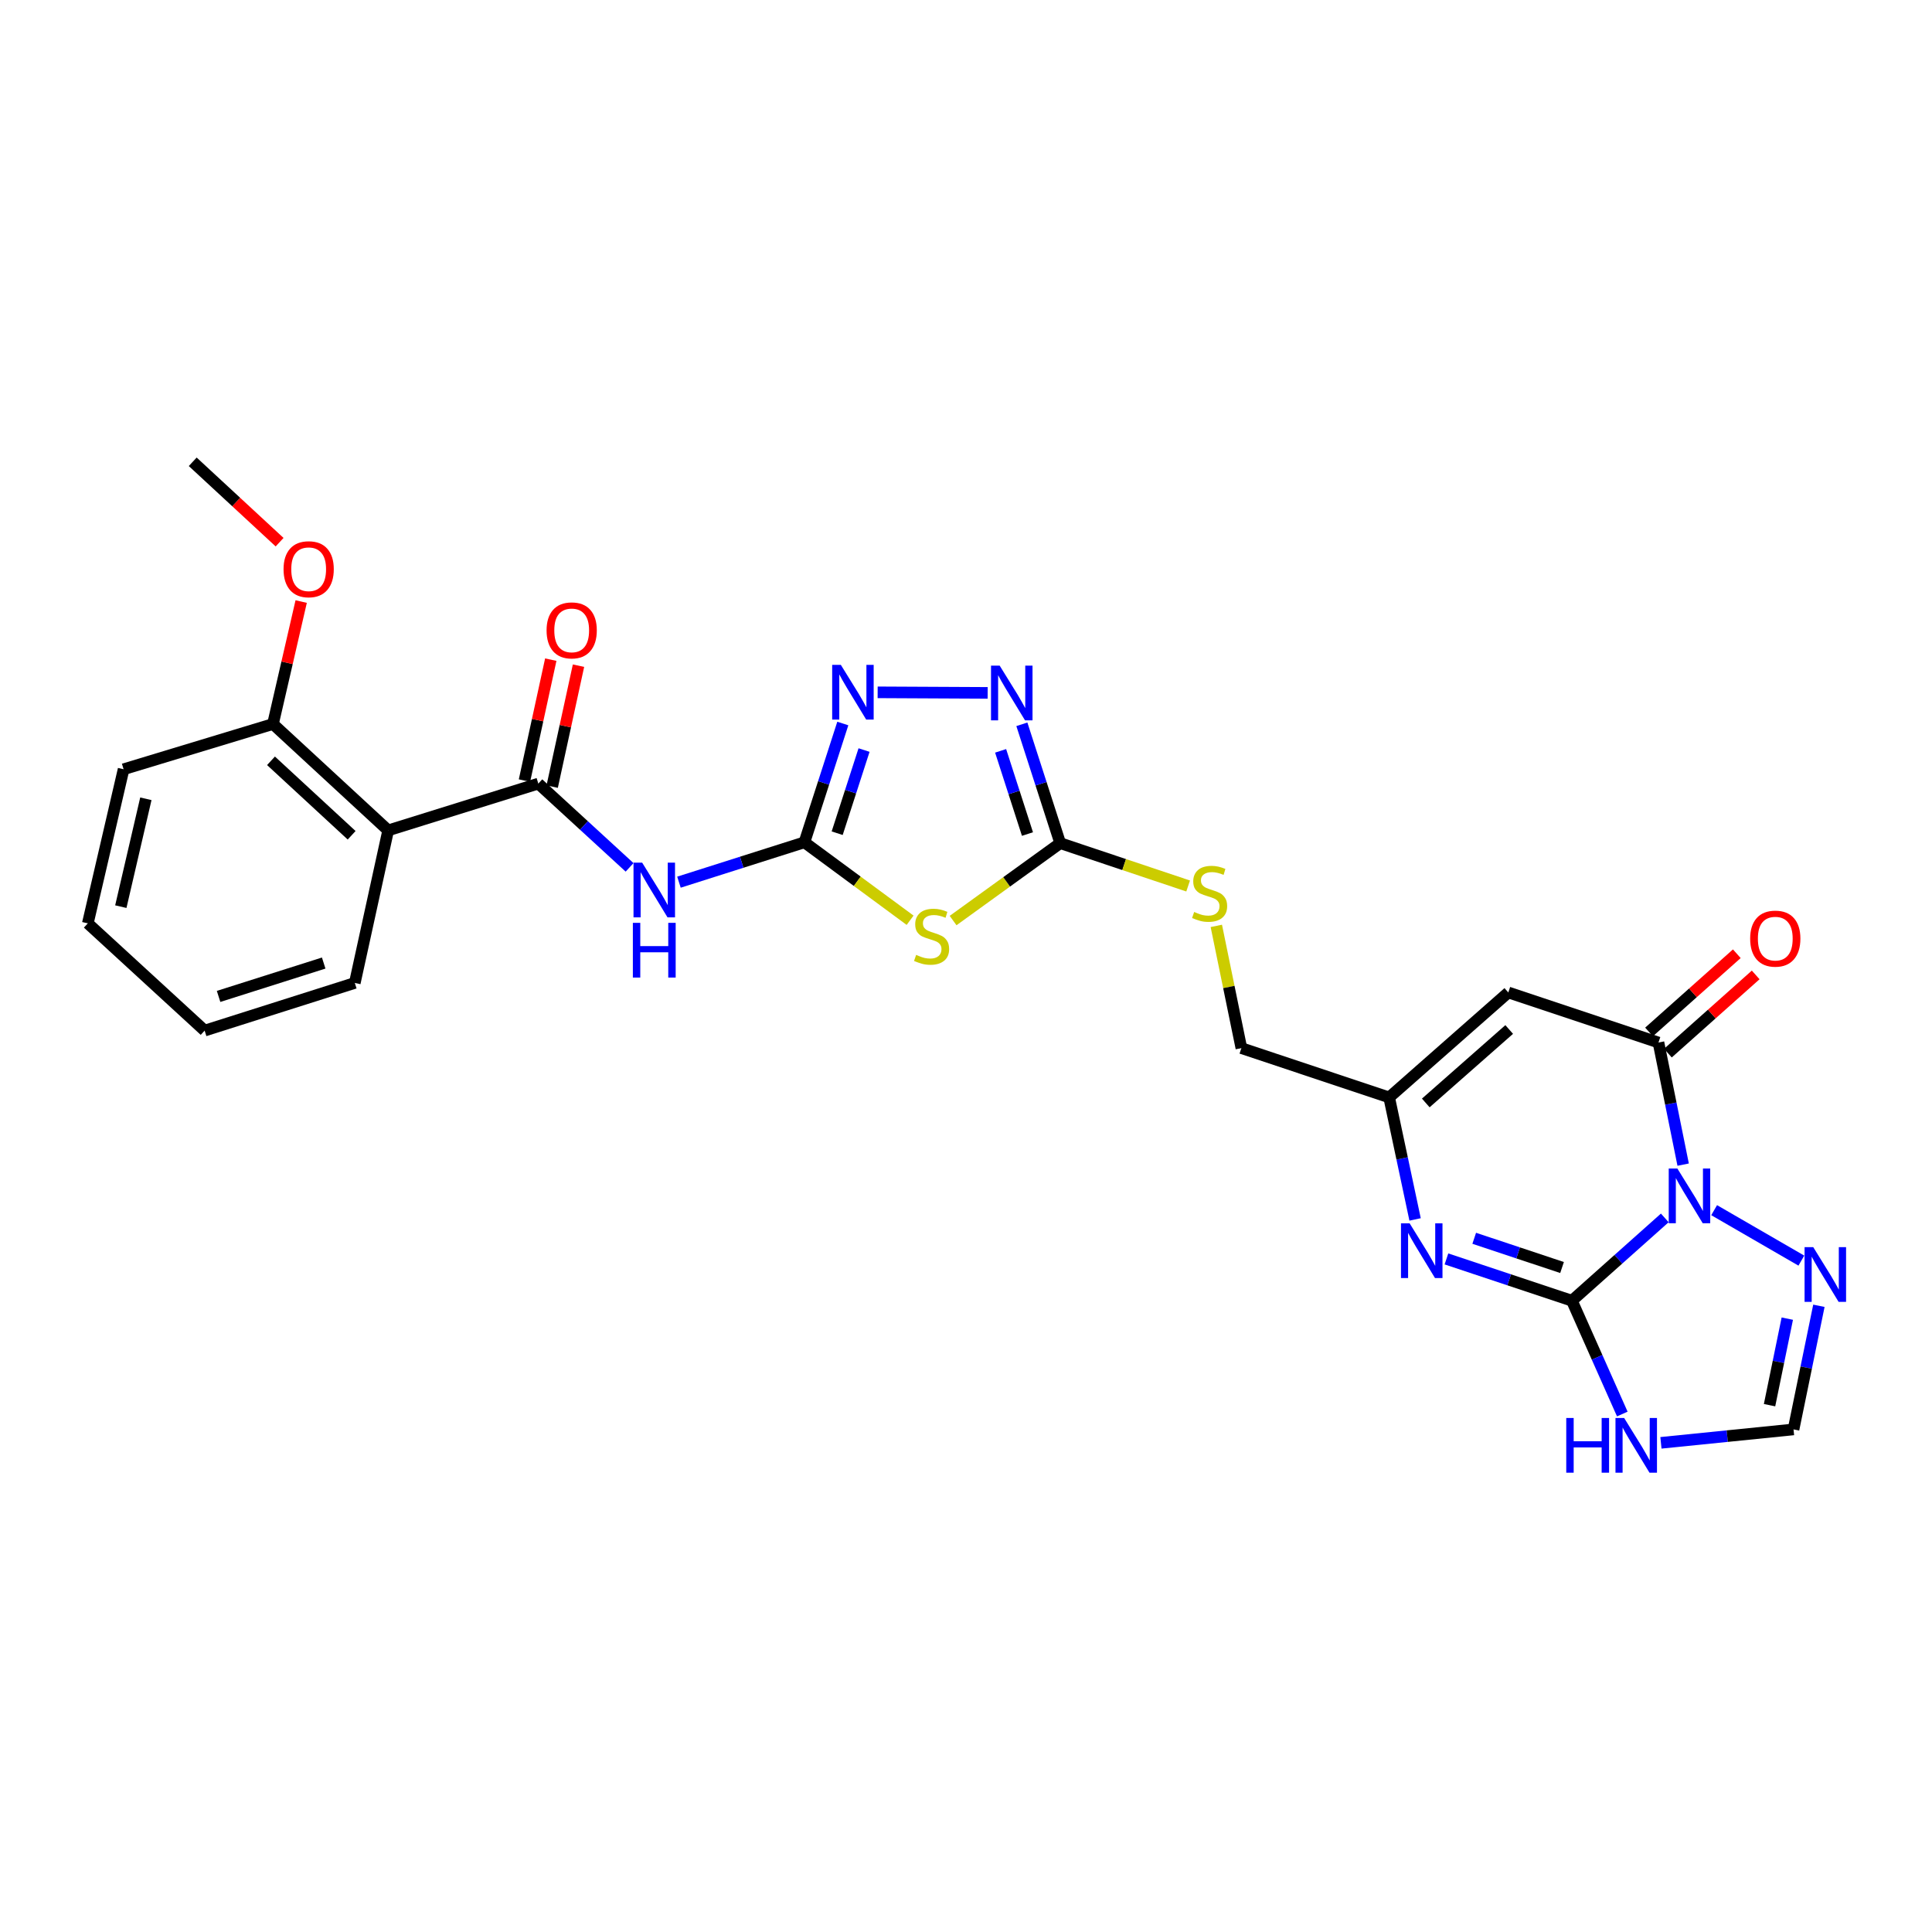 <?xml version='1.0' encoding='iso-8859-1'?>
<svg version='1.1' baseProfile='full'
              xmlns='http://www.w3.org/2000/svg'
                      xmlns:rdkit='http://www.rdkit.org/xml'
                      xmlns:xlink='http://www.w3.org/1999/xlink'
                  xml:space='preserve'
width='1000px' height='1000px' viewBox='0 0 1000 1000'>
<!-- END OF HEADER -->
<rect style='opacity:1.0;fill:#FFFFFF;stroke:none' width='1000' height='1000' x='0' y='0'> </rect>
<path class='bond-0' d='M 861.69,630.385 L 837.65,651.816' style='fill:none;fill-rule:evenodd;stroke:#0000FF;stroke-width:6px;stroke-linecap:butt;stroke-linejoin:miter;stroke-opacity:1' />
<path class='bond-0' d='M 837.65,651.816 L 813.609,673.246' style='fill:none;fill-rule:evenodd;stroke:#000000;stroke-width:6px;stroke-linecap:butt;stroke-linejoin:miter;stroke-opacity:1' />
<path class='bond-1' d='M 871.197,602.81 L 864.809,571.213' style='fill:none;fill-rule:evenodd;stroke:#0000FF;stroke-width:6px;stroke-linecap:butt;stroke-linejoin:miter;stroke-opacity:1' />
<path class='bond-1' d='M 864.809,571.213 L 858.422,539.617' style='fill:none;fill-rule:evenodd;stroke:#000000;stroke-width:6px;stroke-linecap:butt;stroke-linejoin:miter;stroke-opacity:1' />
<path class='bond-12' d='M 887.239,626.382 L 932.381,652.496' style='fill:none;fill-rule:evenodd;stroke:#0000FF;stroke-width:6px;stroke-linecap:butt;stroke-linejoin:miter;stroke-opacity:1' />
<path class='bond-3' d='M 813.609,673.246 L 781.143,662.432' style='fill:none;fill-rule:evenodd;stroke:#000000;stroke-width:6px;stroke-linecap:butt;stroke-linejoin:miter;stroke-opacity:1' />
<path class='bond-3' d='M 781.143,662.432 L 748.676,651.619' style='fill:none;fill-rule:evenodd;stroke:#0000FF;stroke-width:6px;stroke-linecap:butt;stroke-linejoin:miter;stroke-opacity:1' />
<path class='bond-3' d='M 808.51,656.07 L 785.783,648.5' style='fill:none;fill-rule:evenodd;stroke:#000000;stroke-width:6px;stroke-linecap:butt;stroke-linejoin:miter;stroke-opacity:1' />
<path class='bond-3' d='M 785.783,648.5 L 763.056,640.931' style='fill:none;fill-rule:evenodd;stroke:#0000FF;stroke-width:6px;stroke-linecap:butt;stroke-linejoin:miter;stroke-opacity:1' />
<path class='bond-8' d='M 813.609,673.246 L 826.655,702.571' style='fill:none;fill-rule:evenodd;stroke:#000000;stroke-width:6px;stroke-linecap:butt;stroke-linejoin:miter;stroke-opacity:1' />
<path class='bond-8' d='M 826.655,702.571 L 839.7,731.896' style='fill:none;fill-rule:evenodd;stroke:#0000FF;stroke-width:6px;stroke-linecap:butt;stroke-linejoin:miter;stroke-opacity:1' />
<path class='bond-7' d='M 858.422,539.617 L 780.7,513.698' style='fill:none;fill-rule:evenodd;stroke:#000000;stroke-width:6px;stroke-linecap:butt;stroke-linejoin:miter;stroke-opacity:1' />
<path class='bond-17' d='M 863.306,545.099 L 886.024,524.858' style='fill:none;fill-rule:evenodd;stroke:#000000;stroke-width:6px;stroke-linecap:butt;stroke-linejoin:miter;stroke-opacity:1' />
<path class='bond-17' d='M 886.024,524.858 L 908.741,504.617' style='fill:none;fill-rule:evenodd;stroke:#FF0000;stroke-width:6px;stroke-linecap:butt;stroke-linejoin:miter;stroke-opacity:1' />
<path class='bond-17' d='M 853.537,534.135 L 876.255,513.894' style='fill:none;fill-rule:evenodd;stroke:#000000;stroke-width:6px;stroke-linecap:butt;stroke-linejoin:miter;stroke-opacity:1' />
<path class='bond-17' d='M 876.255,513.894 L 898.972,493.653' style='fill:none;fill-rule:evenodd;stroke:#FF0000;stroke-width:6px;stroke-linecap:butt;stroke-linejoin:miter;stroke-opacity:1' />
<path class='bond-2' d='M 416.369,435.977 L 443.716,456.148' style='fill:none;fill-rule:evenodd;stroke:#000000;stroke-width:6px;stroke-linecap:butt;stroke-linejoin:miter;stroke-opacity:1' />
<path class='bond-2' d='M 443.716,456.148 L 471.064,476.32' style='fill:none;fill-rule:evenodd;stroke:#CCCC00;stroke-width:6px;stroke-linecap:butt;stroke-linejoin:miter;stroke-opacity:1' />
<path class='bond-6' d='M 416.369,435.977 L 383.897,446.294' style='fill:none;fill-rule:evenodd;stroke:#000000;stroke-width:6px;stroke-linecap:butt;stroke-linejoin:miter;stroke-opacity:1' />
<path class='bond-6' d='M 383.897,446.294 L 351.426,456.611' style='fill:none;fill-rule:evenodd;stroke:#0000FF;stroke-width:6px;stroke-linecap:butt;stroke-linejoin:miter;stroke-opacity:1' />
<path class='bond-29' d='M 416.369,435.977 L 426.303,405.233' style='fill:none;fill-rule:evenodd;stroke:#000000;stroke-width:6px;stroke-linecap:butt;stroke-linejoin:miter;stroke-opacity:1' />
<path class='bond-29' d='M 426.303,405.233 L 436.237,374.488' style='fill:none;fill-rule:evenodd;stroke:#0000FF;stroke-width:6px;stroke-linecap:butt;stroke-linejoin:miter;stroke-opacity:1' />
<path class='bond-29' d='M 433.322,431.268 L 440.276,409.747' style='fill:none;fill-rule:evenodd;stroke:#000000;stroke-width:6px;stroke-linecap:butt;stroke-linejoin:miter;stroke-opacity:1' />
<path class='bond-29' d='M 440.276,409.747 L 447.23,388.227' style='fill:none;fill-rule:evenodd;stroke:#0000FF;stroke-width:6px;stroke-linecap:butt;stroke-linejoin:miter;stroke-opacity:1' />
<path class='bond-28' d='M 732.447,631.172 L 725.736,599.594' style='fill:none;fill-rule:evenodd;stroke:#0000FF;stroke-width:6px;stroke-linecap:butt;stroke-linejoin:miter;stroke-opacity:1' />
<path class='bond-28' d='M 725.736,599.594 L 719.025,568.015' style='fill:none;fill-rule:evenodd;stroke:#000000;stroke-width:6px;stroke-linecap:butt;stroke-linejoin:miter;stroke-opacity:1' />
<path class='bond-4' d='M 493.322,476.48 L 521.044,456.449' style='fill:none;fill-rule:evenodd;stroke:#CCCC00;stroke-width:6px;stroke-linecap:butt;stroke-linejoin:miter;stroke-opacity:1' />
<path class='bond-4' d='M 521.044,456.449 L 548.766,436.417' style='fill:none;fill-rule:evenodd;stroke:#000000;stroke-width:6px;stroke-linecap:butt;stroke-linejoin:miter;stroke-opacity:1' />
<path class='bond-5' d='M 278.636,405.588 L 302.254,427.266' style='fill:none;fill-rule:evenodd;stroke:#000000;stroke-width:6px;stroke-linecap:butt;stroke-linejoin:miter;stroke-opacity:1' />
<path class='bond-5' d='M 302.254,427.266 L 325.871,448.944' style='fill:none;fill-rule:evenodd;stroke:#0000FF;stroke-width:6px;stroke-linecap:butt;stroke-linejoin:miter;stroke-opacity:1' />
<path class='bond-13' d='M 278.636,405.588 L 200.915,429.809' style='fill:none;fill-rule:evenodd;stroke:#000000;stroke-width:6px;stroke-linecap:butt;stroke-linejoin:miter;stroke-opacity:1' />
<path class='bond-18' d='M 285.811,407.149 L 292.62,375.851' style='fill:none;fill-rule:evenodd;stroke:#000000;stroke-width:6px;stroke-linecap:butt;stroke-linejoin:miter;stroke-opacity:1' />
<path class='bond-18' d='M 292.62,375.851 L 299.429,344.554' style='fill:none;fill-rule:evenodd;stroke:#FF0000;stroke-width:6px;stroke-linecap:butt;stroke-linejoin:miter;stroke-opacity:1' />
<path class='bond-18' d='M 271.462,404.027 L 278.271,372.73' style='fill:none;fill-rule:evenodd;stroke:#000000;stroke-width:6px;stroke-linecap:butt;stroke-linejoin:miter;stroke-opacity:1' />
<path class='bond-18' d='M 278.271,372.73 L 285.08,341.432' style='fill:none;fill-rule:evenodd;stroke:#FF0000;stroke-width:6px;stroke-linecap:butt;stroke-linejoin:miter;stroke-opacity:1' />
<path class='bond-14' d='M 780.7,513.698 L 719.025,568.015' style='fill:none;fill-rule:evenodd;stroke:#000000;stroke-width:6px;stroke-linecap:butt;stroke-linejoin:miter;stroke-opacity:1' />
<path class='bond-14' d='M 781.154,532.866 L 737.981,570.887' style='fill:none;fill-rule:evenodd;stroke:#000000;stroke-width:6px;stroke-linecap:butt;stroke-linejoin:miter;stroke-opacity:1' />
<path class='bond-27' d='M 859.697,746.81 L 894.012,743.337' style='fill:none;fill-rule:evenodd;stroke:#0000FF;stroke-width:6px;stroke-linecap:butt;stroke-linejoin:miter;stroke-opacity:1' />
<path class='bond-27' d='M 894.012,743.337 L 928.328,739.864' style='fill:none;fill-rule:evenodd;stroke:#000000;stroke-width:6px;stroke-linecap:butt;stroke-linejoin:miter;stroke-opacity:1' />
<path class='bond-9' d='M 548.766,436.417 L 581.872,447.502' style='fill:none;fill-rule:evenodd;stroke:#000000;stroke-width:6px;stroke-linecap:butt;stroke-linejoin:miter;stroke-opacity:1' />
<path class='bond-9' d='M 581.872,447.502 L 614.978,458.588' style='fill:none;fill-rule:evenodd;stroke:#CCCC00;stroke-width:6px;stroke-linecap:butt;stroke-linejoin:miter;stroke-opacity:1' />
<path class='bond-11' d='M 548.766,436.417 L 538.841,405.657' style='fill:none;fill-rule:evenodd;stroke:#000000;stroke-width:6px;stroke-linecap:butt;stroke-linejoin:miter;stroke-opacity:1' />
<path class='bond-11' d='M 538.841,405.657 L 528.916,374.897' style='fill:none;fill-rule:evenodd;stroke:#0000FF;stroke-width:6px;stroke-linecap:butt;stroke-linejoin:miter;stroke-opacity:1' />
<path class='bond-11' d='M 531.814,431.698 L 524.866,410.166' style='fill:none;fill-rule:evenodd;stroke:#000000;stroke-width:6px;stroke-linecap:butt;stroke-linejoin:miter;stroke-opacity:1' />
<path class='bond-11' d='M 524.866,410.166 L 517.918,388.634' style='fill:none;fill-rule:evenodd;stroke:#0000FF;stroke-width:6px;stroke-linecap:butt;stroke-linejoin:miter;stroke-opacity:1' />
<path class='bond-10' d='M 454.267,358.351 L 511.213,358.633' style='fill:none;fill-rule:evenodd;stroke:#0000FF;stroke-width:6px;stroke-linecap:butt;stroke-linejoin:miter;stroke-opacity:1' />
<path class='bond-15' d='M 941.458,675.877 L 934.893,707.871' style='fill:none;fill-rule:evenodd;stroke:#0000FF;stroke-width:6px;stroke-linecap:butt;stroke-linejoin:miter;stroke-opacity:1' />
<path class='bond-15' d='M 934.893,707.871 L 928.328,739.864' style='fill:none;fill-rule:evenodd;stroke:#000000;stroke-width:6px;stroke-linecap:butt;stroke-linejoin:miter;stroke-opacity:1' />
<path class='bond-15' d='M 925.103,682.524 L 920.508,704.919' style='fill:none;fill-rule:evenodd;stroke:#0000FF;stroke-width:6px;stroke-linecap:butt;stroke-linejoin:miter;stroke-opacity:1' />
<path class='bond-15' d='M 920.508,704.919 L 915.913,727.315' style='fill:none;fill-rule:evenodd;stroke:#000000;stroke-width:6px;stroke-linecap:butt;stroke-linejoin:miter;stroke-opacity:1' />
<path class='bond-19' d='M 200.915,429.809 L 141.287,374.742' style='fill:none;fill-rule:evenodd;stroke:#000000;stroke-width:6px;stroke-linecap:butt;stroke-linejoin:miter;stroke-opacity:1' />
<path class='bond-19' d='M 182.008,432.337 L 140.269,393.79' style='fill:none;fill-rule:evenodd;stroke:#000000;stroke-width:6px;stroke-linecap:butt;stroke-linejoin:miter;stroke-opacity:1' />
<path class='bond-21' d='M 200.915,429.809 L 183.644,508.771' style='fill:none;fill-rule:evenodd;stroke:#000000;stroke-width:6px;stroke-linecap:butt;stroke-linejoin:miter;stroke-opacity:1' />
<path class='bond-20' d='M 719.025,568.015 L 642.535,542.505' style='fill:none;fill-rule:evenodd;stroke:#000000;stroke-width:6px;stroke-linecap:butt;stroke-linejoin:miter;stroke-opacity:1' />
<path class='bond-16' d='M 629.566,479.237 L 636.051,510.871' style='fill:none;fill-rule:evenodd;stroke:#CCCC00;stroke-width:6px;stroke-linecap:butt;stroke-linejoin:miter;stroke-opacity:1' />
<path class='bond-16' d='M 636.051,510.871 L 642.535,542.505' style='fill:none;fill-rule:evenodd;stroke:#000000;stroke-width:6px;stroke-linecap:butt;stroke-linejoin:miter;stroke-opacity:1' />
<path class='bond-22' d='M 141.287,374.742 L 148.589,343.054' style='fill:none;fill-rule:evenodd;stroke:#000000;stroke-width:6px;stroke-linecap:butt;stroke-linejoin:miter;stroke-opacity:1' />
<path class='bond-22' d='M 148.589,343.054 L 155.89,311.366' style='fill:none;fill-rule:evenodd;stroke:#FF0000;stroke-width:6px;stroke-linecap:butt;stroke-linejoin:miter;stroke-opacity:1' />
<path class='bond-23' d='M 141.287,374.742 L 63.973,398.164' style='fill:none;fill-rule:evenodd;stroke:#000000;stroke-width:6px;stroke-linecap:butt;stroke-linejoin:miter;stroke-opacity:1' />
<path class='bond-25' d='M 183.644,508.771 L 105.922,533.441' style='fill:none;fill-rule:evenodd;stroke:#000000;stroke-width:6px;stroke-linecap:butt;stroke-linejoin:miter;stroke-opacity:1' />
<path class='bond-25' d='M 167.543,498.475 L 113.138,515.744' style='fill:none;fill-rule:evenodd;stroke:#000000;stroke-width:6px;stroke-linecap:butt;stroke-linejoin:miter;stroke-opacity:1' />
<path class='bond-24' d='M 144.721,280.629 L 122.238,259.827' style='fill:none;fill-rule:evenodd;stroke:#FF0000;stroke-width:6px;stroke-linecap:butt;stroke-linejoin:miter;stroke-opacity:1' />
<path class='bond-24' d='M 122.238,259.827 L 99.755,239.025' style='fill:none;fill-rule:evenodd;stroke:#000000;stroke-width:6px;stroke-linecap:butt;stroke-linejoin:miter;stroke-opacity:1' />
<path class='bond-30' d='M 63.973,398.164 L 45.455,477.925' style='fill:none;fill-rule:evenodd;stroke:#000000;stroke-width:6px;stroke-linecap:butt;stroke-linejoin:miter;stroke-opacity:1' />
<path class='bond-30' d='M 75.5,413.449 L 62.536,469.282' style='fill:none;fill-rule:evenodd;stroke:#000000;stroke-width:6px;stroke-linecap:butt;stroke-linejoin:miter;stroke-opacity:1' />
<path class='bond-26' d='M 105.922,533.441 L 45.455,477.925' style='fill:none;fill-rule:evenodd;stroke:#000000;stroke-width:6px;stroke-linecap:butt;stroke-linejoin:miter;stroke-opacity:1' />
<path  class='atom-0' d='M 868.209 604.835
L 877.489 619.835
Q 878.409 621.315, 879.889 623.995
Q 881.369 626.675, 881.449 626.835
L 881.449 604.835
L 885.209 604.835
L 885.209 633.155
L 881.329 633.155
L 871.369 616.755
Q 870.209 614.835, 868.969 612.635
Q 867.769 610.435, 867.409 609.755
L 867.409 633.155
L 863.729 633.155
L 863.729 604.835
L 868.209 604.835
' fill='#0000FF'/>
<path  class='atom-4' d='M 729.628 633.2
L 738.908 648.2
Q 739.828 649.68, 741.308 652.36
Q 742.788 655.04, 742.868 655.2
L 742.868 633.2
L 746.628 633.2
L 746.628 661.52
L 742.748 661.52
L 732.788 645.12
Q 731.628 643.2, 730.388 641
Q 729.188 638.8, 728.828 638.12
L 728.828 661.52
L 725.148 661.52
L 725.148 633.2
L 729.628 633.2
' fill='#0000FF'/>
<path  class='atom-5' d='M 474.188 494.245
Q 474.508 494.365, 475.828 494.925
Q 477.148 495.485, 478.588 495.845
Q 480.068 496.165, 481.508 496.165
Q 484.188 496.165, 485.748 494.885
Q 487.308 493.565, 487.308 491.285
Q 487.308 489.725, 486.508 488.765
Q 485.748 487.805, 484.548 487.285
Q 483.348 486.765, 481.348 486.165
Q 478.828 485.405, 477.308 484.685
Q 475.828 483.965, 474.748 482.445
Q 473.708 480.925, 473.708 478.365
Q 473.708 474.805, 476.108 472.605
Q 478.548 470.405, 483.348 470.405
Q 486.628 470.405, 490.348 471.965
L 489.428 475.045
Q 486.028 473.645, 483.468 473.645
Q 480.708 473.645, 479.188 474.805
Q 477.668 475.925, 477.708 477.885
Q 477.708 479.405, 478.468 480.325
Q 479.268 481.245, 480.388 481.765
Q 481.548 482.285, 483.468 482.885
Q 486.028 483.685, 487.548 484.485
Q 489.068 485.285, 490.148 486.925
Q 491.268 488.525, 491.268 491.285
Q 491.268 495.205, 488.628 497.325
Q 486.028 499.405, 481.668 499.405
Q 479.148 499.405, 477.228 498.845
Q 475.348 498.325, 473.108 497.405
L 474.188 494.245
' fill='#CCCC00'/>
<path  class='atom-7' d='M 332.387 446.511
L 341.667 461.511
Q 342.587 462.991, 344.067 465.671
Q 345.547 468.351, 345.627 468.511
L 345.627 446.511
L 349.387 446.511
L 349.387 474.831
L 345.507 474.831
L 335.547 458.431
Q 334.387 456.511, 333.147 454.311
Q 331.947 452.111, 331.587 451.431
L 331.587 474.831
L 327.907 474.831
L 327.907 446.511
L 332.387 446.511
' fill='#0000FF'/>
<path  class='atom-7' d='M 327.567 477.663
L 331.407 477.663
L 331.407 489.703
L 345.887 489.703
L 345.887 477.663
L 349.727 477.663
L 349.727 505.983
L 345.887 505.983
L 345.887 492.903
L 331.407 492.903
L 331.407 505.983
L 327.567 505.983
L 327.567 477.663
' fill='#0000FF'/>
<path  class='atom-9' d='M 810.691 733.944
L 814.531 733.944
L 814.531 745.984
L 829.011 745.984
L 829.011 733.944
L 832.851 733.944
L 832.851 762.264
L 829.011 762.264
L 829.011 749.184
L 814.531 749.184
L 814.531 762.264
L 810.691 762.264
L 810.691 733.944
' fill='#0000FF'/>
<path  class='atom-9' d='M 840.651 733.944
L 849.931 748.944
Q 850.851 750.424, 852.331 753.104
Q 853.811 755.784, 853.891 755.944
L 853.891 733.944
L 857.651 733.944
L 857.651 762.264
L 853.771 762.264
L 843.811 745.864
Q 842.651 743.944, 841.411 741.744
Q 840.211 739.544, 839.851 738.864
L 839.851 762.264
L 836.171 762.264
L 836.171 733.944
L 840.651 733.944
' fill='#0000FF'/>
<path  class='atom-11' d='M 435.211 344.127
L 444.491 359.127
Q 445.411 360.607, 446.891 363.287
Q 448.371 365.967, 448.451 366.127
L 448.451 344.127
L 452.211 344.127
L 452.211 372.447
L 448.331 372.447
L 438.371 356.047
Q 437.211 354.127, 435.971 351.927
Q 434.771 349.727, 434.411 349.047
L 434.411 372.447
L 430.731 372.447
L 430.731 344.127
L 435.211 344.127
' fill='#0000FF'/>
<path  class='atom-12' d='M 517.428 344.535
L 526.708 359.535
Q 527.628 361.015, 529.108 363.695
Q 530.588 366.375, 530.668 366.535
L 530.668 344.535
L 534.428 344.535
L 534.428 372.855
L 530.548 372.855
L 520.588 356.455
Q 519.428 354.535, 518.188 352.335
Q 516.988 350.135, 516.628 349.455
L 516.628 372.855
L 512.948 372.855
L 512.948 344.535
L 517.428 344.535
' fill='#0000FF'/>
<path  class='atom-13' d='M 938.523 645.511
L 947.803 660.511
Q 948.723 661.991, 950.203 664.671
Q 951.683 667.351, 951.763 667.511
L 951.763 645.511
L 955.523 645.511
L 955.523 673.831
L 951.643 673.831
L 941.683 657.431
Q 940.523 655.511, 939.283 653.311
Q 938.083 651.111, 937.723 650.431
L 937.723 673.831
L 934.043 673.831
L 934.043 645.511
L 938.523 645.511
' fill='#0000FF'/>
<path  class='atom-17' d='M 618.096 472.031
Q 618.416 472.151, 619.736 472.711
Q 621.056 473.271, 622.496 473.631
Q 623.976 473.951, 625.416 473.951
Q 628.096 473.951, 629.656 472.671
Q 631.216 471.351, 631.216 469.071
Q 631.216 467.511, 630.416 466.551
Q 629.656 465.591, 628.456 465.071
Q 627.256 464.551, 625.256 463.951
Q 622.736 463.191, 621.216 462.471
Q 619.736 461.751, 618.656 460.231
Q 617.616 458.711, 617.616 456.151
Q 617.616 452.591, 620.016 450.391
Q 622.456 448.191, 627.256 448.191
Q 630.536 448.191, 634.256 449.751
L 633.336 452.831
Q 629.936 451.431, 627.376 451.431
Q 624.616 451.431, 623.096 452.591
Q 621.576 453.711, 621.616 455.671
Q 621.616 457.191, 622.376 458.111
Q 623.176 459.031, 624.296 459.551
Q 625.456 460.071, 627.376 460.671
Q 629.936 461.471, 631.456 462.271
Q 632.976 463.071, 634.056 464.711
Q 635.176 466.311, 635.176 469.071
Q 635.176 472.991, 632.536 475.111
Q 629.936 477.191, 625.576 477.191
Q 623.056 477.191, 621.136 476.631
Q 619.256 476.111, 617.016 475.191
L 618.096 472.031
' fill='#CCCC00'/>
<path  class='atom-18' d='M 905.881 485.829
Q 905.881 479.029, 909.241 475.229
Q 912.601 471.429, 918.881 471.429
Q 925.161 471.429, 928.521 475.229
Q 931.881 479.029, 931.881 485.829
Q 931.881 492.709, 928.481 496.629
Q 925.081 500.509, 918.881 500.509
Q 912.641 500.509, 909.241 496.629
Q 905.881 492.749, 905.881 485.829
M 918.881 497.309
Q 923.201 497.309, 925.521 494.429
Q 927.881 491.509, 927.881 485.829
Q 927.881 480.269, 925.521 477.469
Q 923.201 474.629, 918.881 474.629
Q 914.561 474.629, 912.201 477.429
Q 909.881 480.229, 909.881 485.829
Q 909.881 491.549, 912.201 494.429
Q 914.561 497.309, 918.881 497.309
' fill='#FF0000'/>
<path  class='atom-19' d='M 282.907 326.282
Q 282.907 319.482, 286.267 315.682
Q 289.627 311.882, 295.907 311.882
Q 302.187 311.882, 305.547 315.682
Q 308.907 319.482, 308.907 326.282
Q 308.907 333.162, 305.507 337.082
Q 302.107 340.962, 295.907 340.962
Q 289.667 340.962, 286.267 337.082
Q 282.907 333.202, 282.907 326.282
M 295.907 337.762
Q 300.227 337.762, 302.547 334.882
Q 304.907 331.962, 304.907 326.282
Q 304.907 320.722, 302.547 317.922
Q 300.227 315.082, 295.907 315.082
Q 291.587 315.082, 289.227 317.882
Q 286.907 320.682, 286.907 326.282
Q 286.907 332.002, 289.227 334.882
Q 291.587 337.762, 295.907 337.762
' fill='#FF0000'/>
<path  class='atom-23' d='M 146.765 294.628
Q 146.765 287.828, 150.125 284.028
Q 153.485 280.228, 159.765 280.228
Q 166.045 280.228, 169.405 284.028
Q 172.765 287.828, 172.765 294.628
Q 172.765 301.508, 169.365 305.428
Q 165.965 309.308, 159.765 309.308
Q 153.525 309.308, 150.125 305.428
Q 146.765 301.548, 146.765 294.628
M 159.765 306.108
Q 164.085 306.108, 166.405 303.228
Q 168.765 300.308, 168.765 294.628
Q 168.765 289.068, 166.405 286.268
Q 164.085 283.428, 159.765 283.428
Q 155.445 283.428, 153.085 286.228
Q 150.765 289.028, 150.765 294.628
Q 150.765 300.348, 153.085 303.228
Q 155.445 306.108, 159.765 306.108
' fill='#FF0000'/>
</svg>
